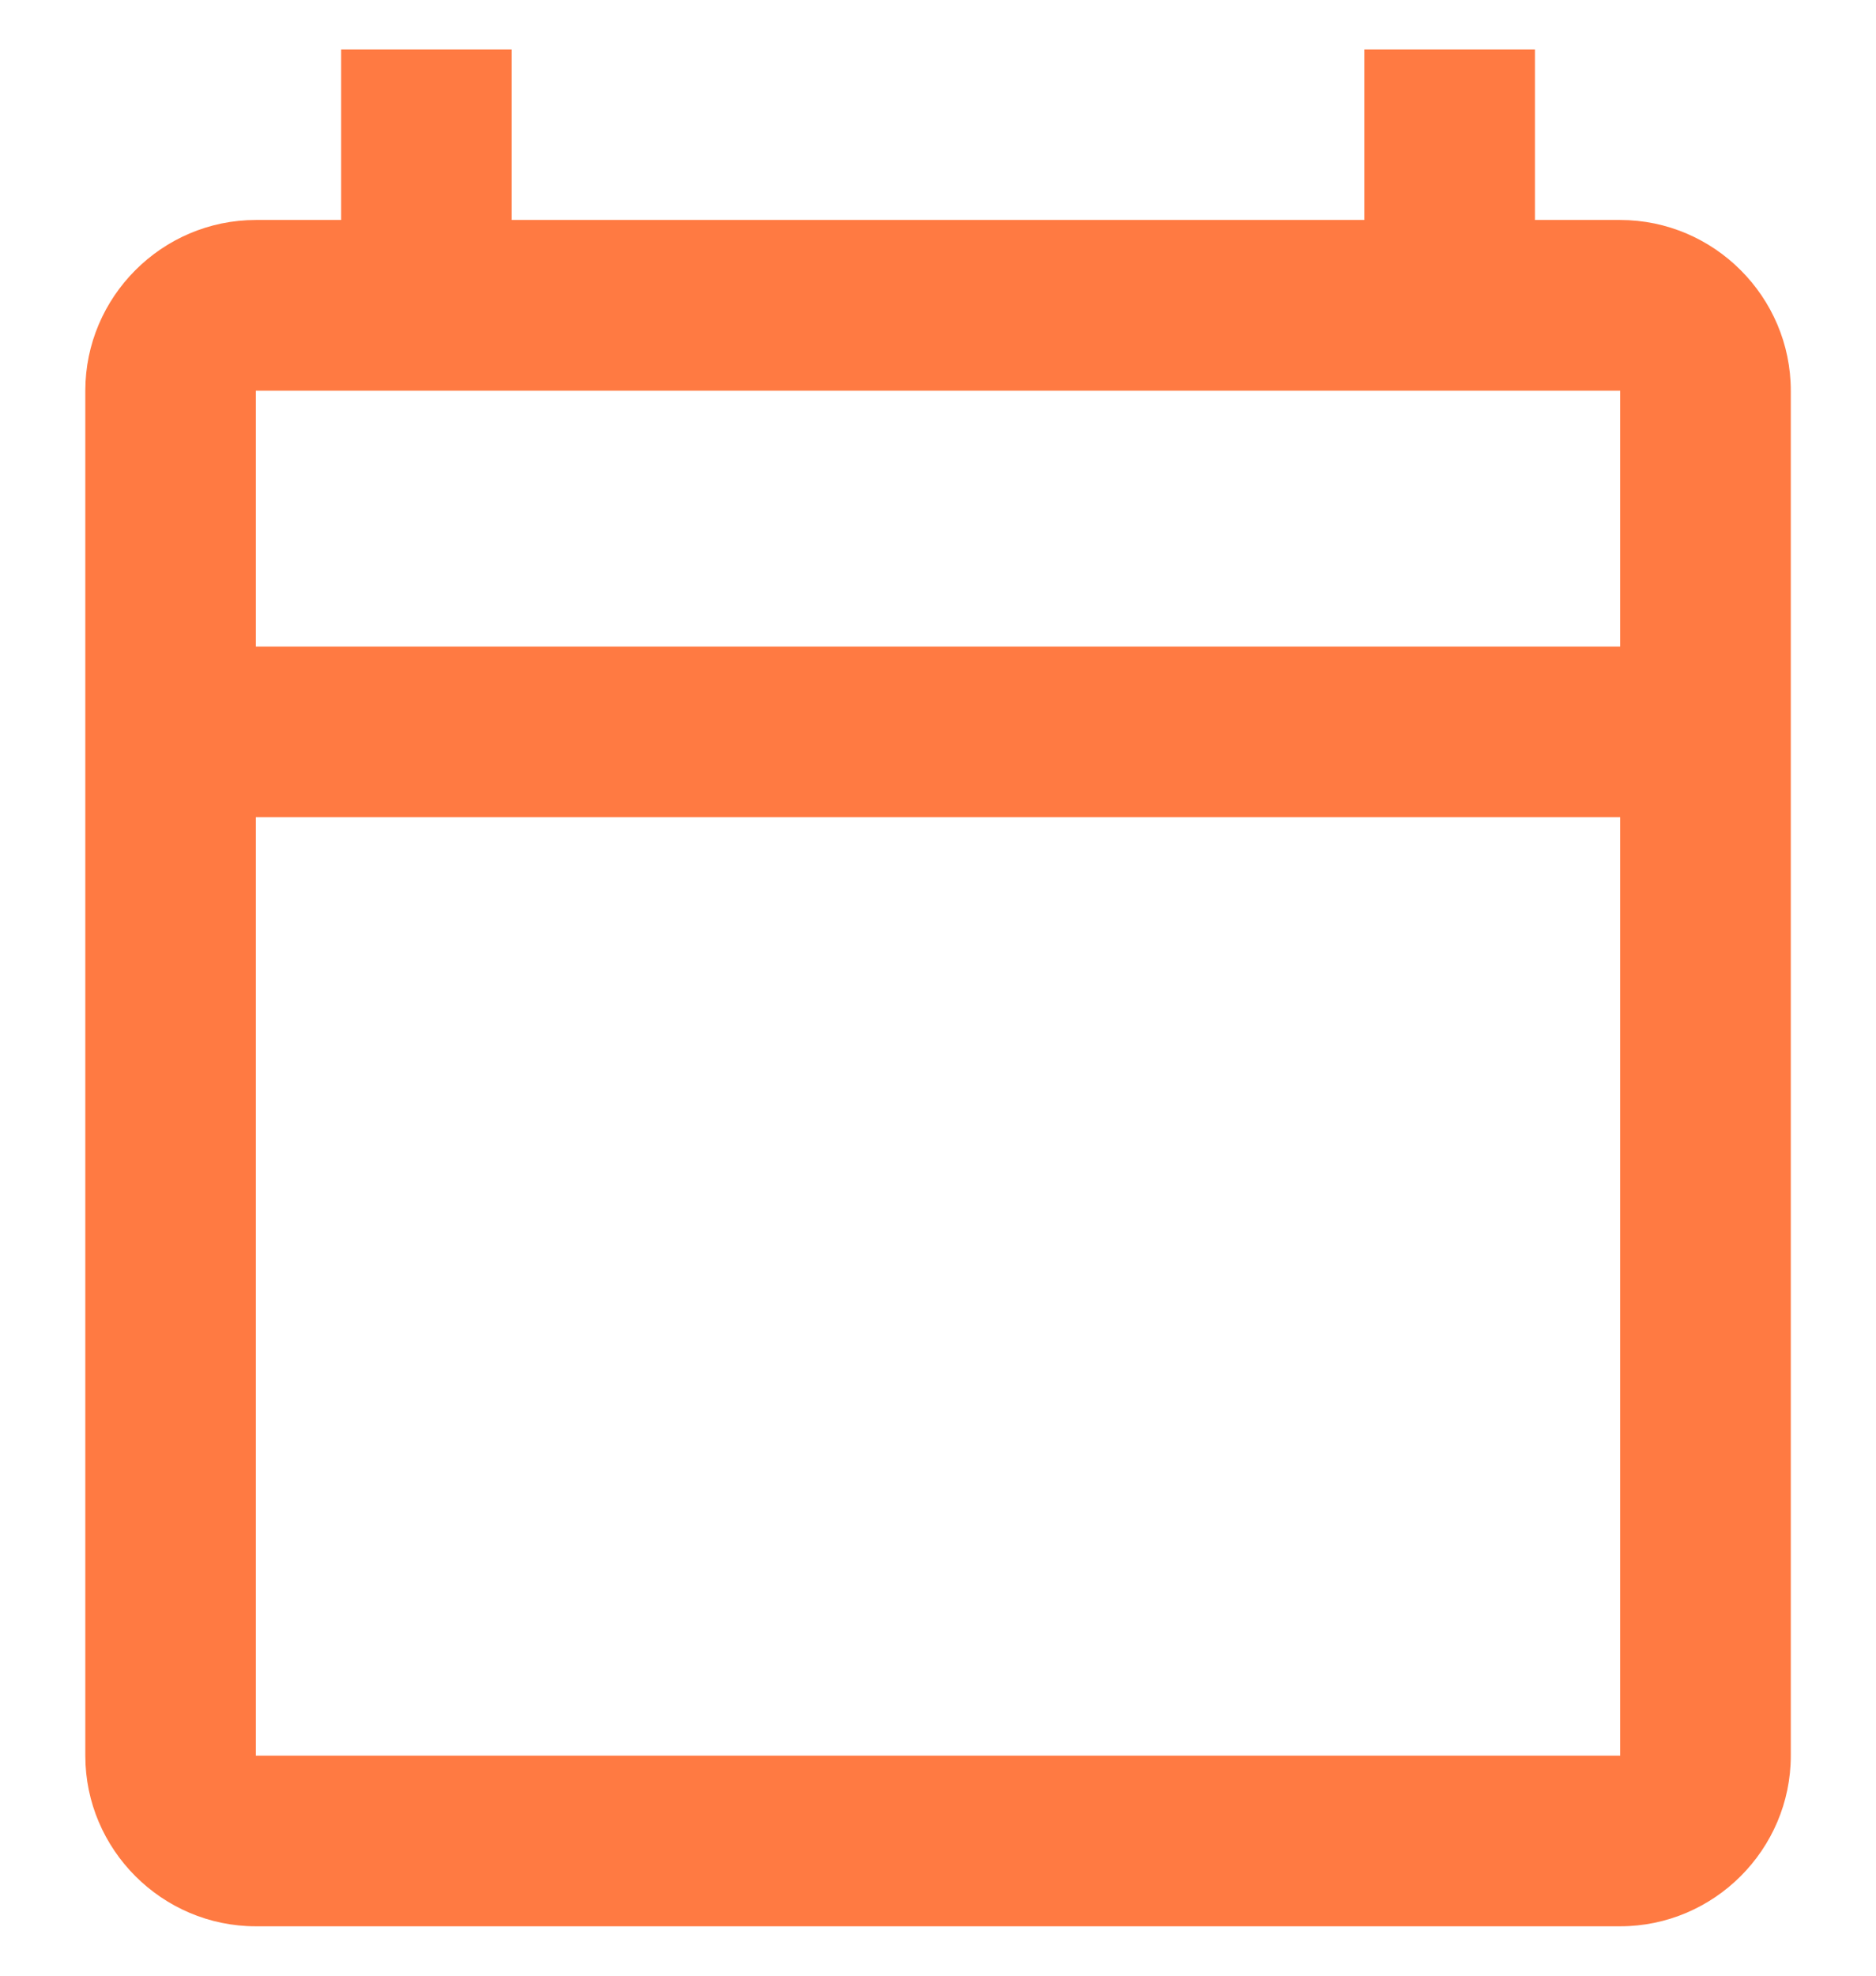 <svg width="19" height="20" viewBox="0 0 19 20" fill="none" xmlns="http://www.w3.org/2000/svg">
<path d="M16.409 2.227H15.546V0.5H13.818V2.227H5.182V0.5H3.455V2.227H2.591C1.641 2.227 0.864 3.005 0.864 3.955V17.773C0.864 18.723 1.641 19.5 2.591 19.5H16.409C17.359 19.5 18.137 18.723 18.137 17.773V3.955C18.137 3.005 17.359 2.227 16.409 2.227ZM16.409 17.773H2.591V8.273H16.409V17.773ZM16.409 6.545H2.591V3.955H16.409V6.545Z" fill="#FF7A42"/>
</svg>
